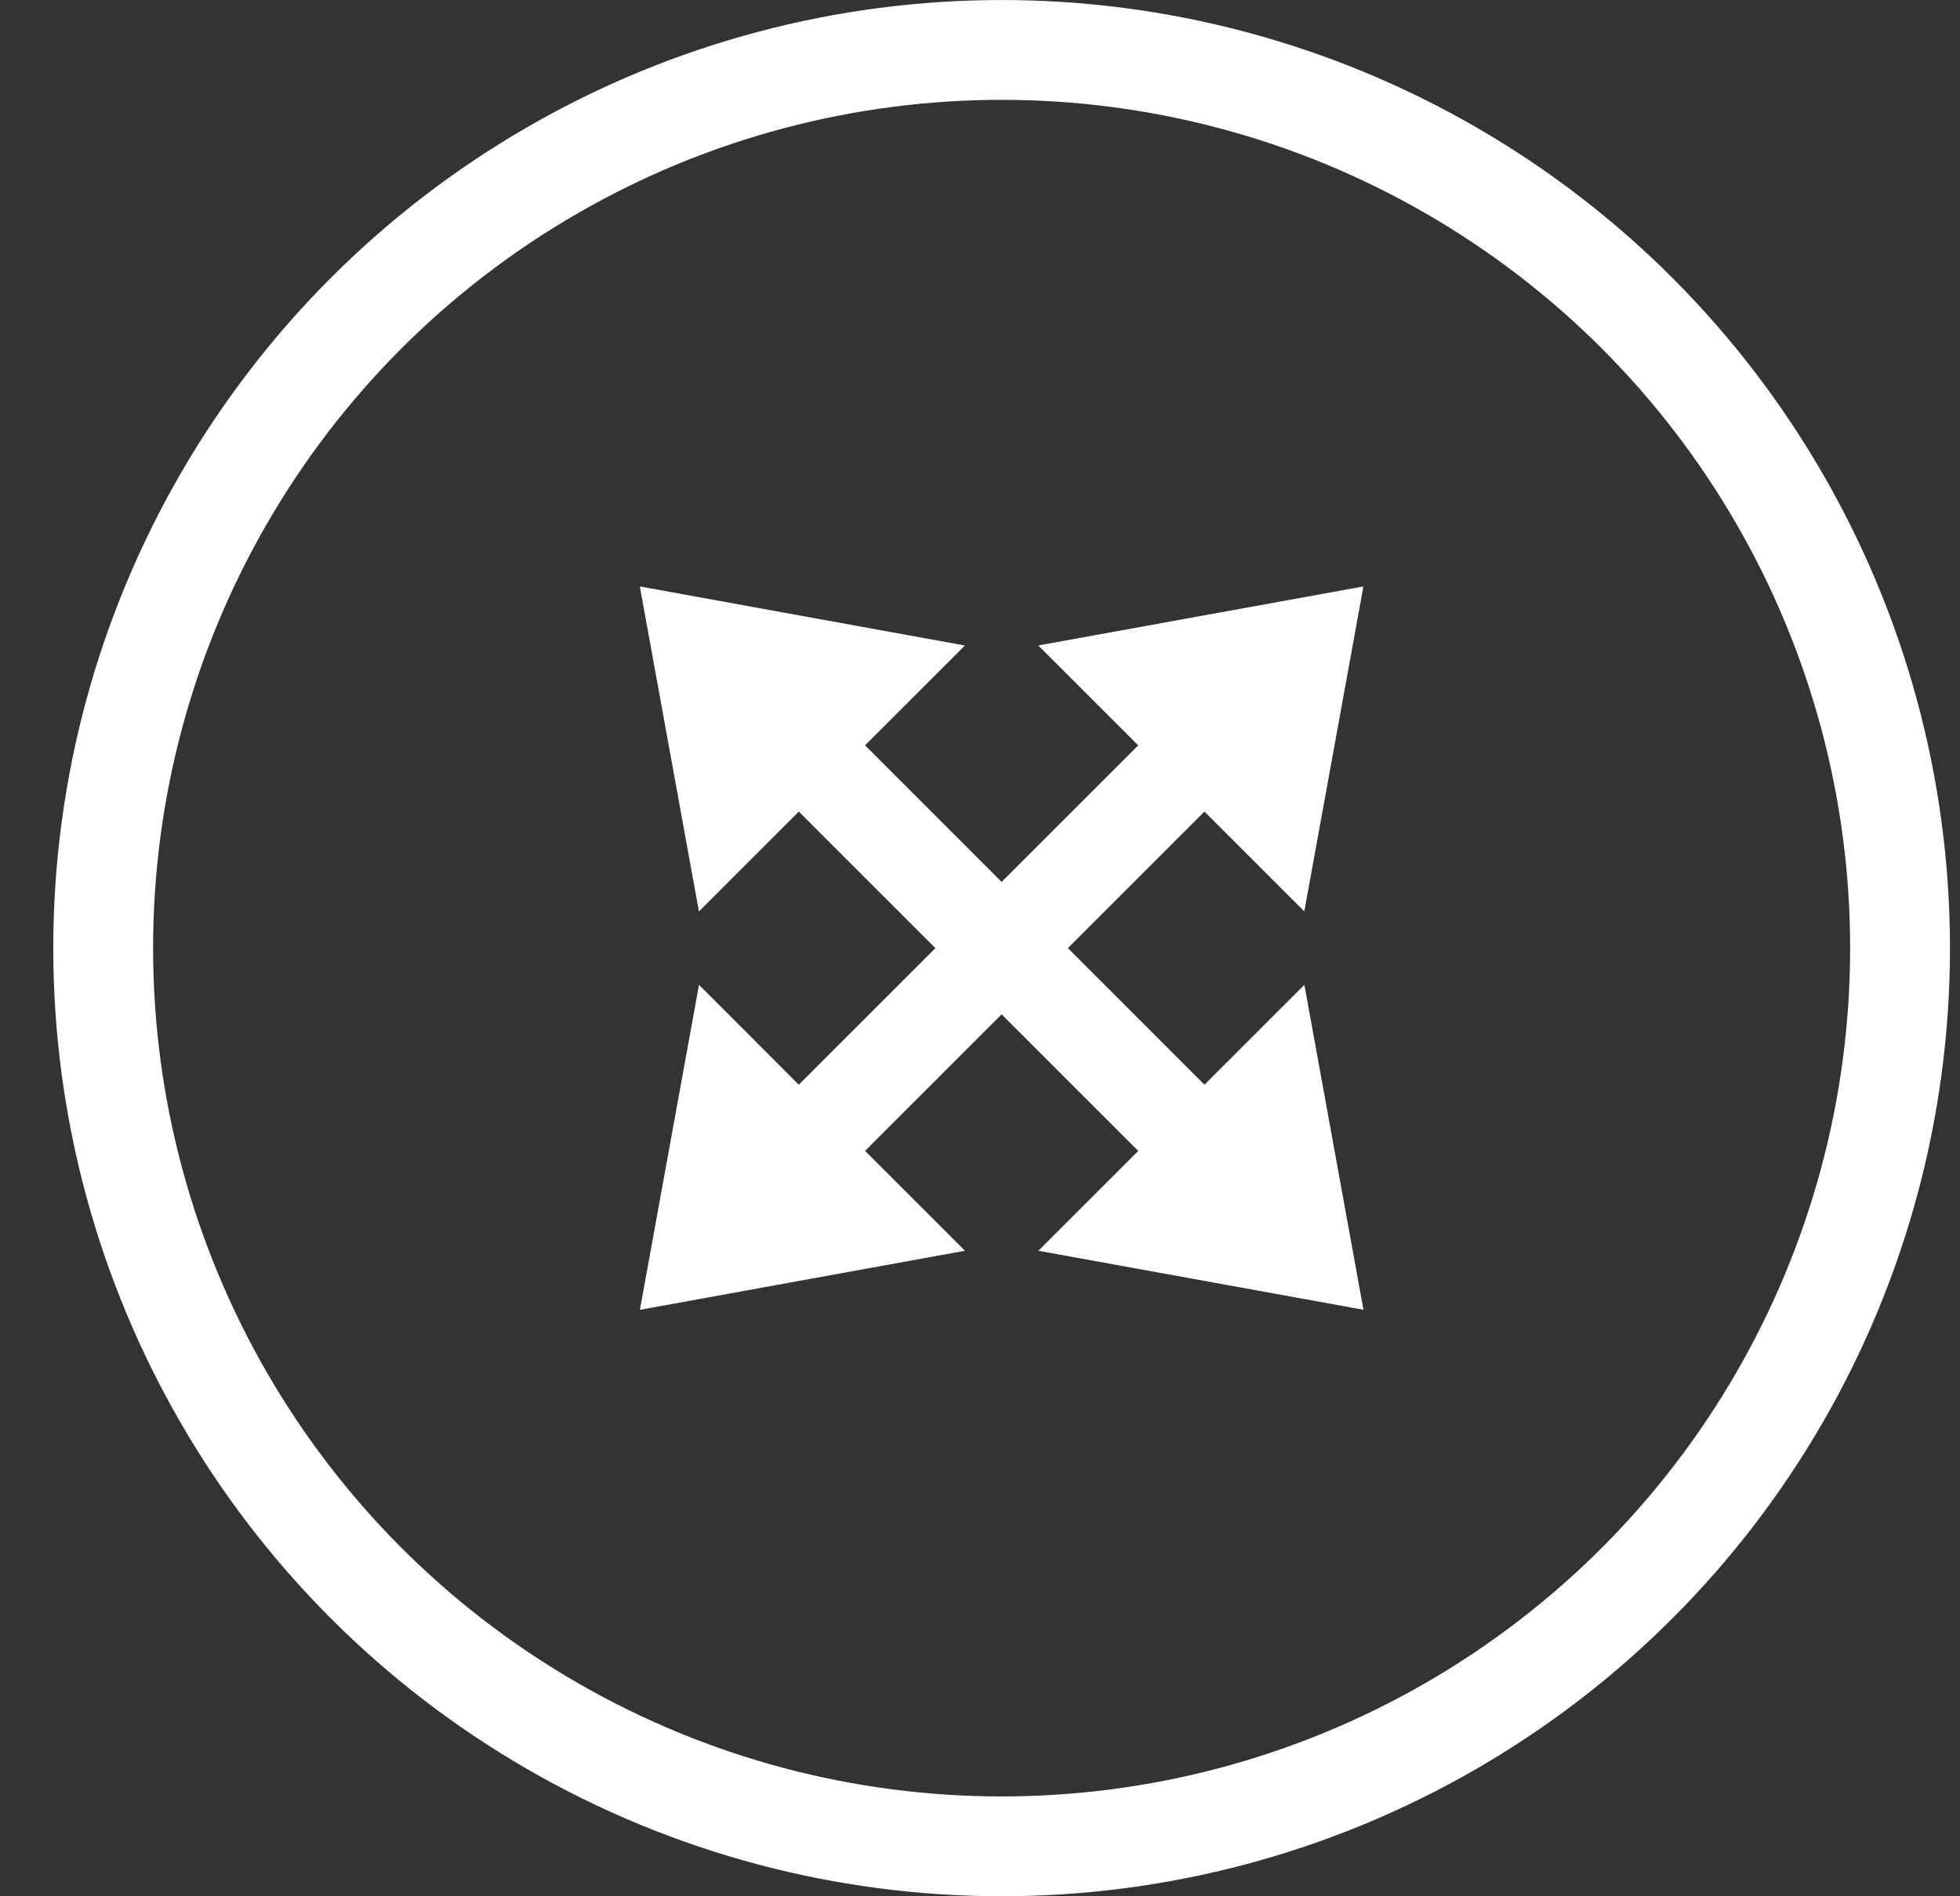 <svg width="31" height="30" viewBox="0 0 31 30" fill="none" xmlns="http://www.w3.org/2000/svg">
	<rect x="0" y="0" width="31" height="30" fill="#333333" stroke="none"/>
	<path d="M19.05 17.384L16.667 15L19.05 12.616L20.528 14.094L21.368 9.474L16.747 10.313L18.226 11.792L15.842 14.176L13.459 11.792L14.936 10.314L10.316 9.474L11.156 14.095L12.634 12.616L15.018 15L12.634 17.384L11.157 15.906L10.317 20.526L14.937 19.686L13.459 18.208L15.842 15.824L18.226 18.208L16.748 19.686L21.369 20.525L20.529 15.905L19.05 17.384Z" fill="white" stroke="white" stroke-width="0.316" stroke-miterlimit="10"/>
	<circle cx="15.842" cy="15" r="14.21" stroke="white" stroke-width="1.579"/>
	</svg>
